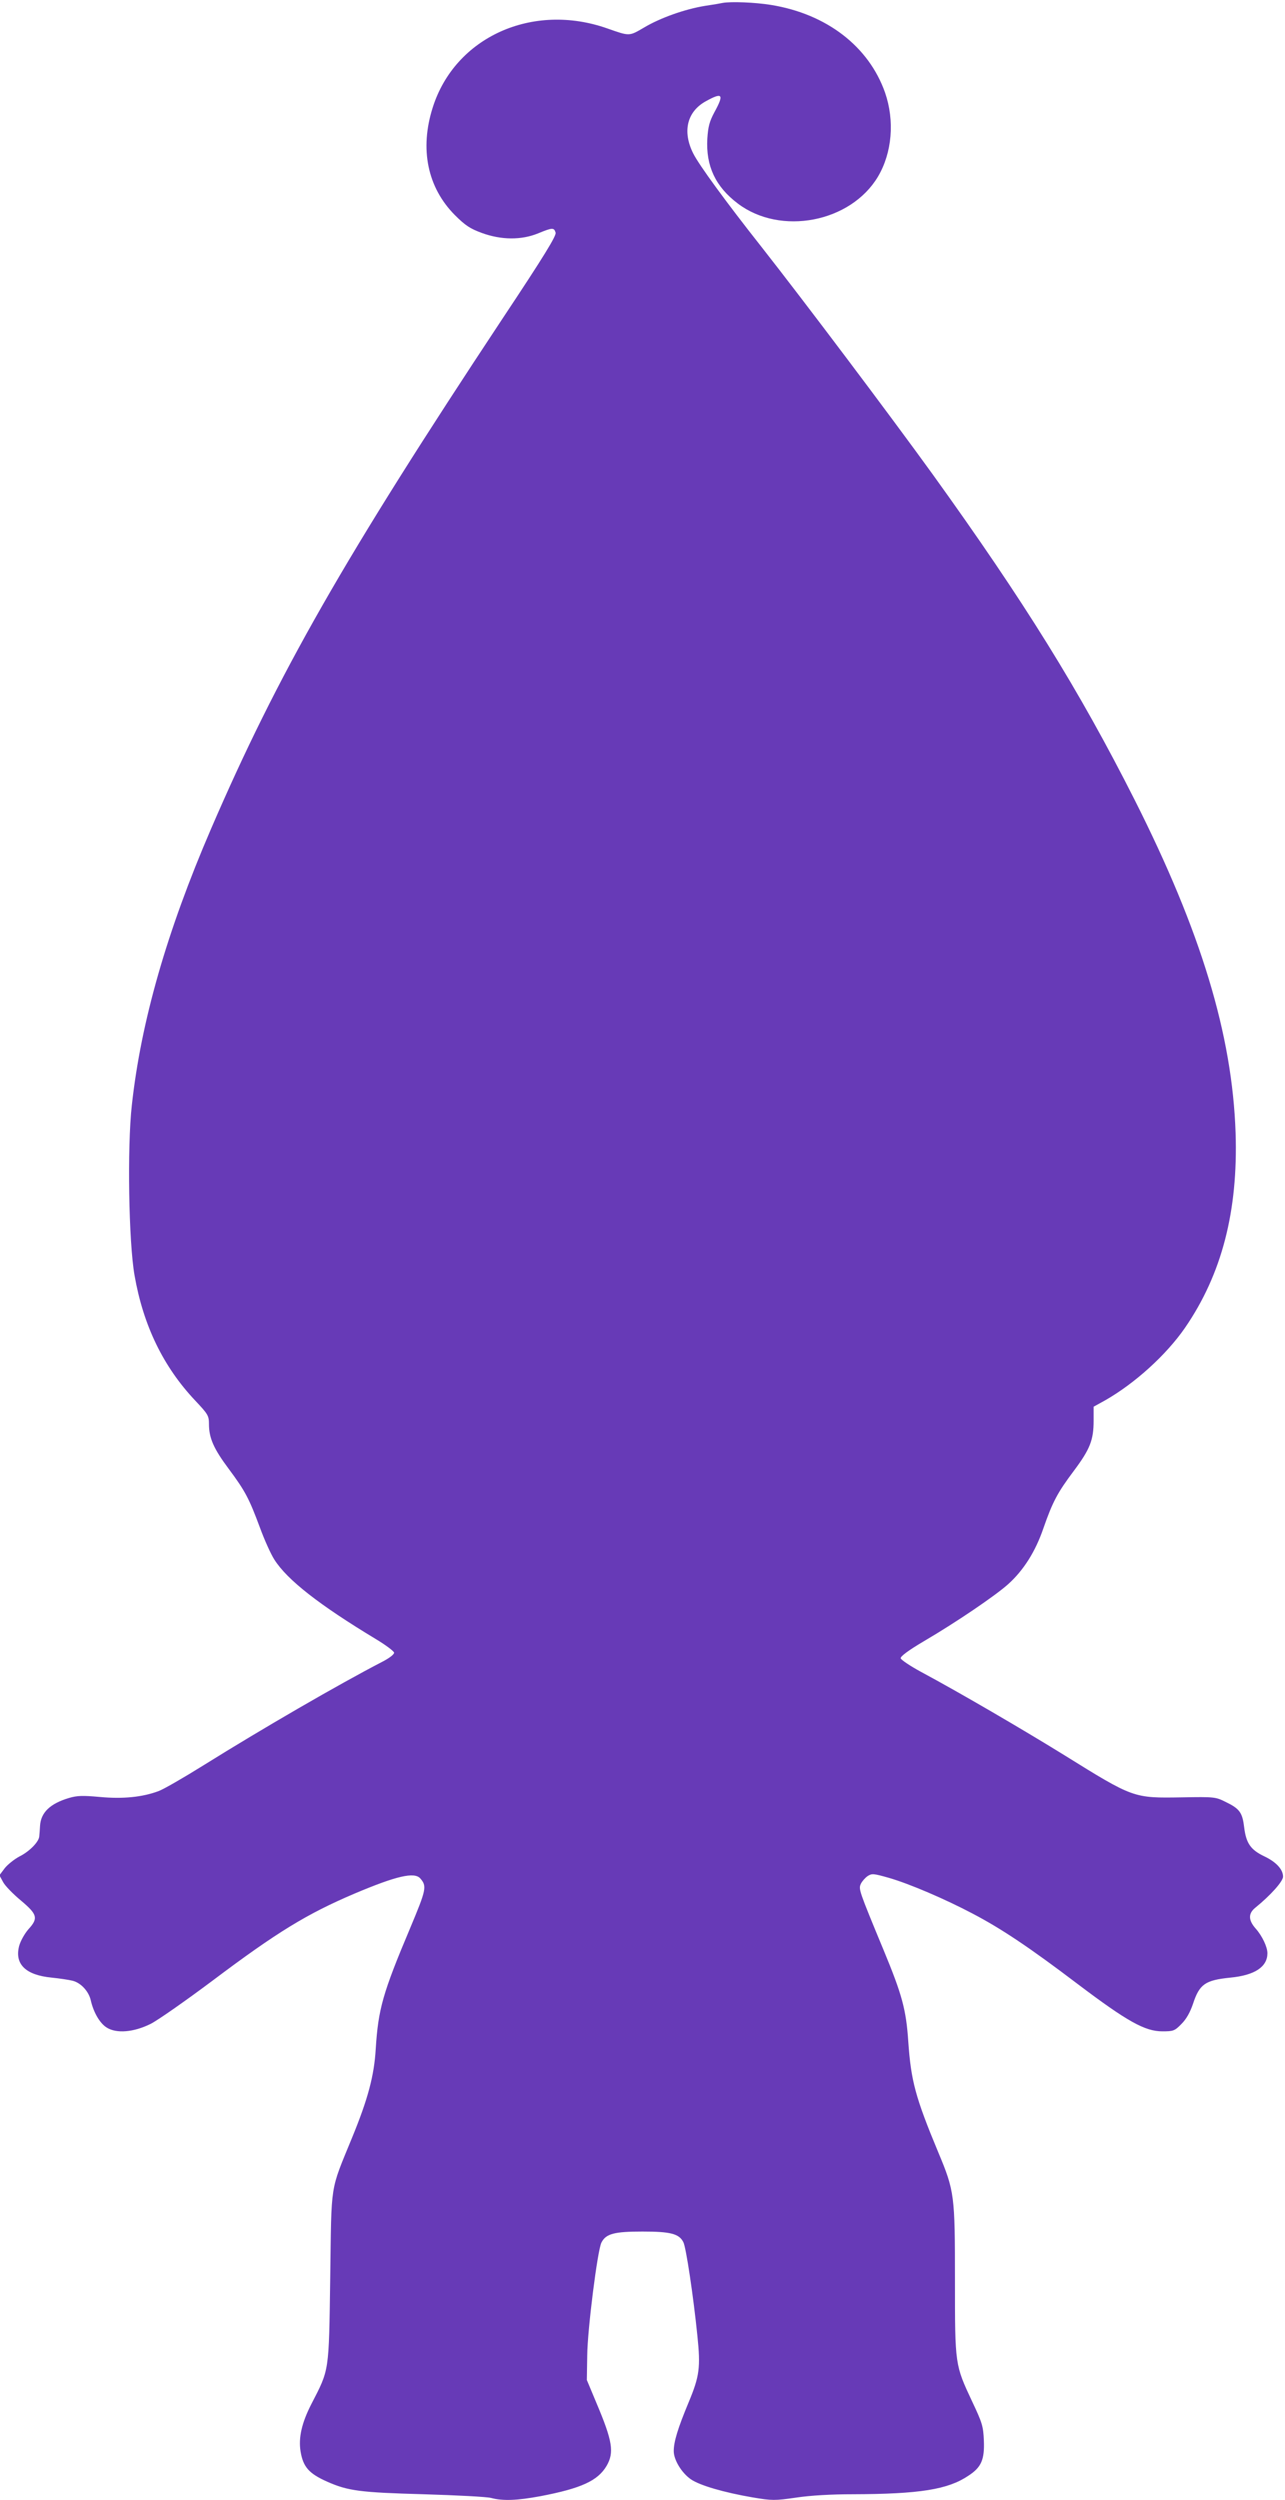 <?xml version="1.0" standalone="no"?>
<!DOCTYPE svg PUBLIC "-//W3C//DTD SVG 20010904//EN"
 "http://www.w3.org/TR/2001/REC-SVG-20010904/DTD/svg10.dtd">
<svg version="1.0" xmlns="http://www.w3.org/2000/svg"
 width="658pt" height="1280pt" viewBox="0 0 658 1280"
 preserveAspectRatio="xMidYMid meet">
<g transform="translate(0,1280) scale(0.1,-0.1)"
fill="#673ab7" stroke="none">
<path d="M3700 12785 c-8 -2 -49 -9 -90 -15 -104 -17 -230 -62 -312 -111 -77
-45 -73 -45 -187 -5 -384 136 -781 -44 -895 -404 -68 -213 -27 -410 113 -551
54 -54 79 -70 139 -92 99 -36 201 -37 287 -2 73 30 82 31 90 4 5 -15 -57 -117
-273 -442 -809 -1222 -1149 -1817 -1492 -2612 -225 -522 -358 -984 -405 -1414
-24 -215 -16 -701 14 -871 45 -257 147 -467 310 -640 66 -70 71 -78 71 -121 0
-71 24 -126 101 -229 85 -114 105 -153 160 -301 23 -63 56 -136 74 -164 66
-104 230 -232 520 -407 50 -30 91 -61 93 -69 1 -8 -21 -26 -55 -44 -230 -119
-623 -347 -921 -533 -101 -63 -205 -123 -230 -132 -83 -31 -182 -41 -301 -30
-88 8 -116 7 -157 -5 -98 -29 -145 -75 -149 -143 -1 -20 -3 -45 -4 -54 -2 -28
-51 -78 -102 -103 -26 -14 -60 -41 -75 -60 l-27 -36 19 -35 c10 -19 52 -62 92
-95 84 -71 89 -90 37 -147 -19 -22 -40 -59 -47 -85 -24 -93 33 -149 167 -162
39 -4 87 -11 107 -16 43 -11 83 -55 93 -101 14 -61 46 -117 82 -139 50 -31
137 -24 224 19 36 18 179 118 318 222 331 249 484 342 726 445 215 91 307 112
337 78 35 -40 31 -57 -52 -255 -140 -332 -163 -413 -176 -618 -8 -137 -40
-257 -121 -454 -115 -282 -105 -220 -112 -716 -7 -492 -4 -468 -97 -649 -49
-96 -66 -171 -55 -241 13 -80 43 -114 135 -155 108 -48 170 -56 495 -65 168
-5 324 -13 346 -19 61 -16 133 -13 252 9 209 40 294 79 339 155 40 69 31 127
-53 325 l-48 115 2 125 c1 132 53 543 73 579 23 45 66 56 210 56 143 0 187
-11 209 -54 14 -25 52 -281 72 -479 17 -163 11 -208 -45 -342 -55 -132 -76
-201 -76 -249 0 -45 40 -111 87 -144 46 -32 171 -68 316 -93 102 -17 113 -17
225 -1 73 11 180 17 287 17 344 1 489 24 594 95 66 43 83 82 79 180 -3 73 -8
90 -60 200 -88 188 -88 185 -88 619 0 439 -2 457 -86 658 -117 281 -139 365
-153 565 -11 165 -32 241 -126 468 -128 309 -129 313 -117 340 6 13 22 31 35
40 22 14 30 13 108 -9 105 -30 291 -110 429 -183 147 -77 291 -173 540 -362
253 -191 343 -241 432 -241 56 0 63 2 98 38 25 25 44 59 59 103 33 101 63 121
191 134 125 12 190 55 190 125 0 32 -27 89 -60 126 -38 43 -39 77 -2 107 79
64 142 135 142 159 0 37 -35 75 -96 104 -69 33 -93 66 -103 148 -9 76 -23 96
-96 131 -50 25 -57 26 -221 23 -251 -4 -247 -6 -609 219 -207 128 -534 319
-730 424 -55 30 -101 61 -103 69 -1 10 39 40 115 85 169 99 369 235 435 294
79 71 140 167 181 287 47 135 72 182 156 294 83 111 101 158 101 256 l0 72 58
32 c153 87 314 233 410 372 189 275 272 598 259 998 -17 503 -177 1031 -517
1705 -285 564 -564 1013 -1033 1665 -224 310 -657 885 -877 1165 -184 233
-321 421 -350 479 -57 113 -32 215 65 268 85 47 94 36 43 -57 -25 -47 -32 -73
-36 -135 -8 -140 42 -246 156 -332 219 -166 578 -97 718 138 72 122 86 285 36
430 -83 236 -299 403 -585 449 -81 13 -204 18 -247 10z"/>
</g>
</svg>
